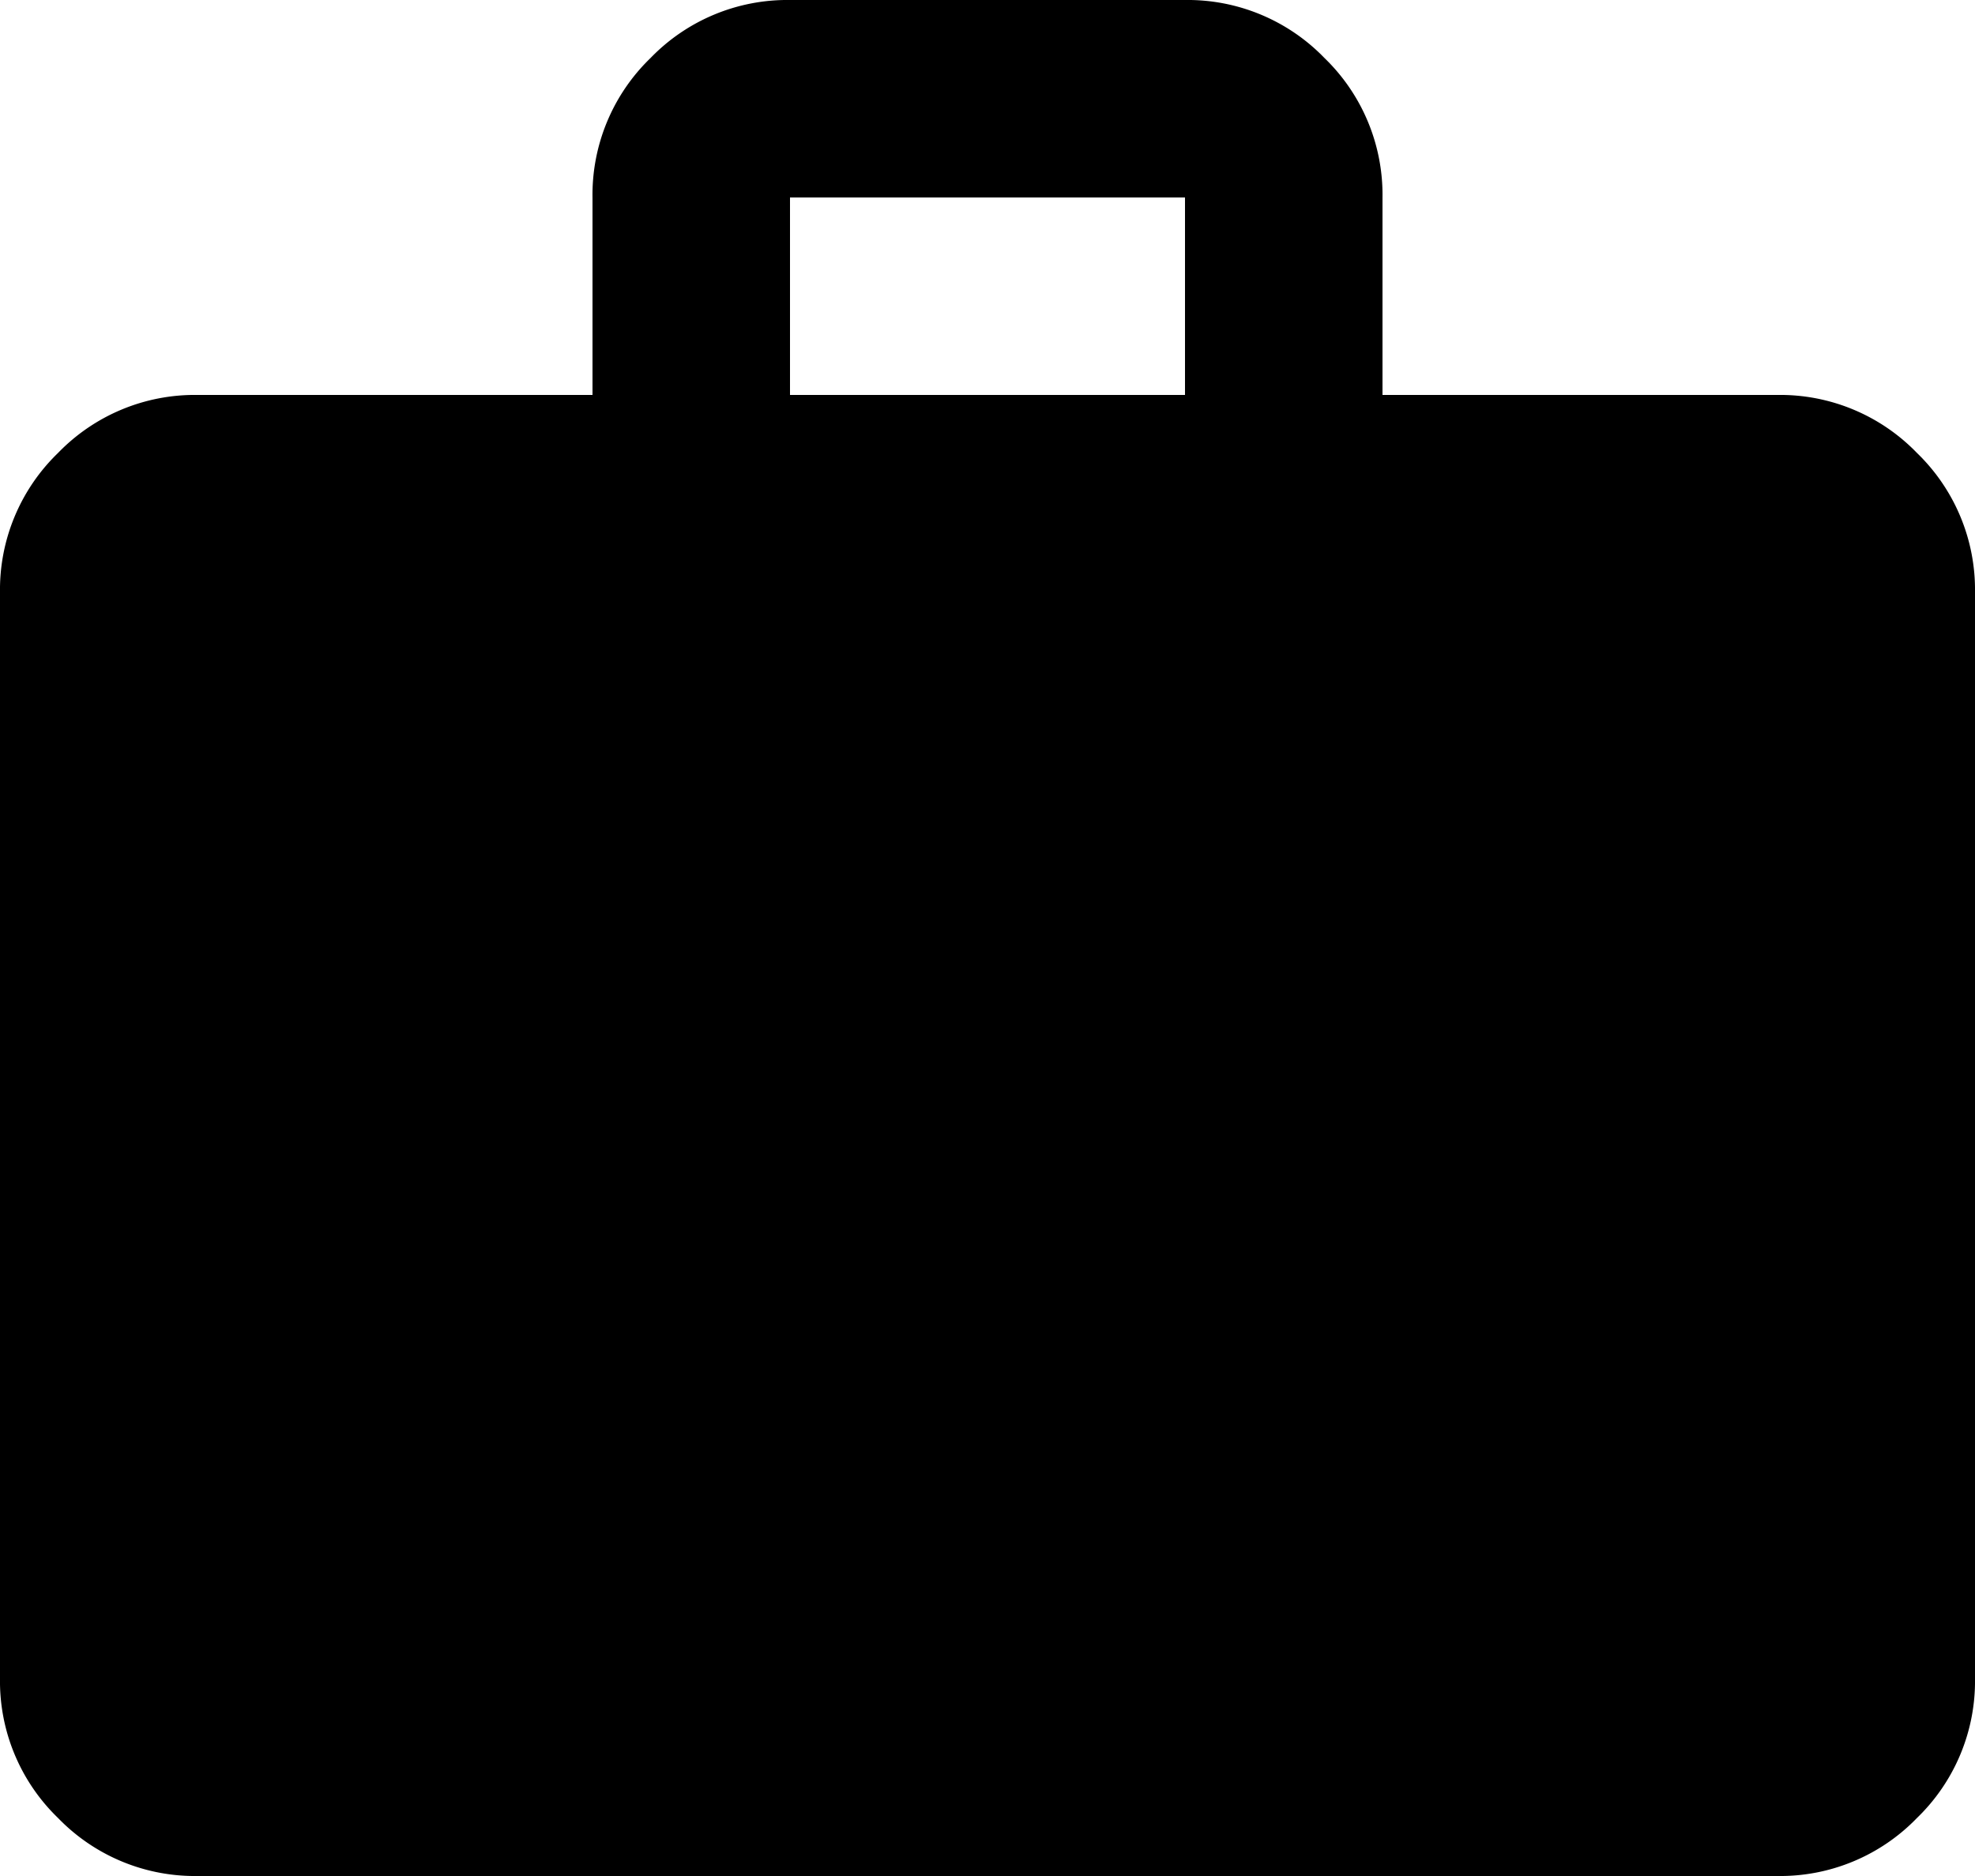 <svg xmlns="http://www.w3.org/2000/svg" width="50" height="47.5" viewBox="0 0 50 47.5"><path id="work_24dp_000000_FILL1_wght400_GRAD0_opsz24" d="M85-832.5a4.815,4.815,0,0,1-3.531-1.469A4.815,4.815,0,0,1,80-837.5V-865a4.815,4.815,0,0,1,1.469-3.531A4.814,4.814,0,0,1,85-870H95v-5a4.815,4.815,0,0,1,1.469-3.531A4.815,4.815,0,0,1,100-880h10a4.815,4.815,0,0,1,3.531,1.469A4.815,4.815,0,0,1,115-875v5h10a4.814,4.814,0,0,1,3.531,1.469A4.815,4.815,0,0,1,130-865v27.5a4.815,4.815,0,0,1-1.469,3.531A4.815,4.815,0,0,1,125-832.5ZM100-870h10v-5H100Z" transform="translate(-80 880)"></path></svg>